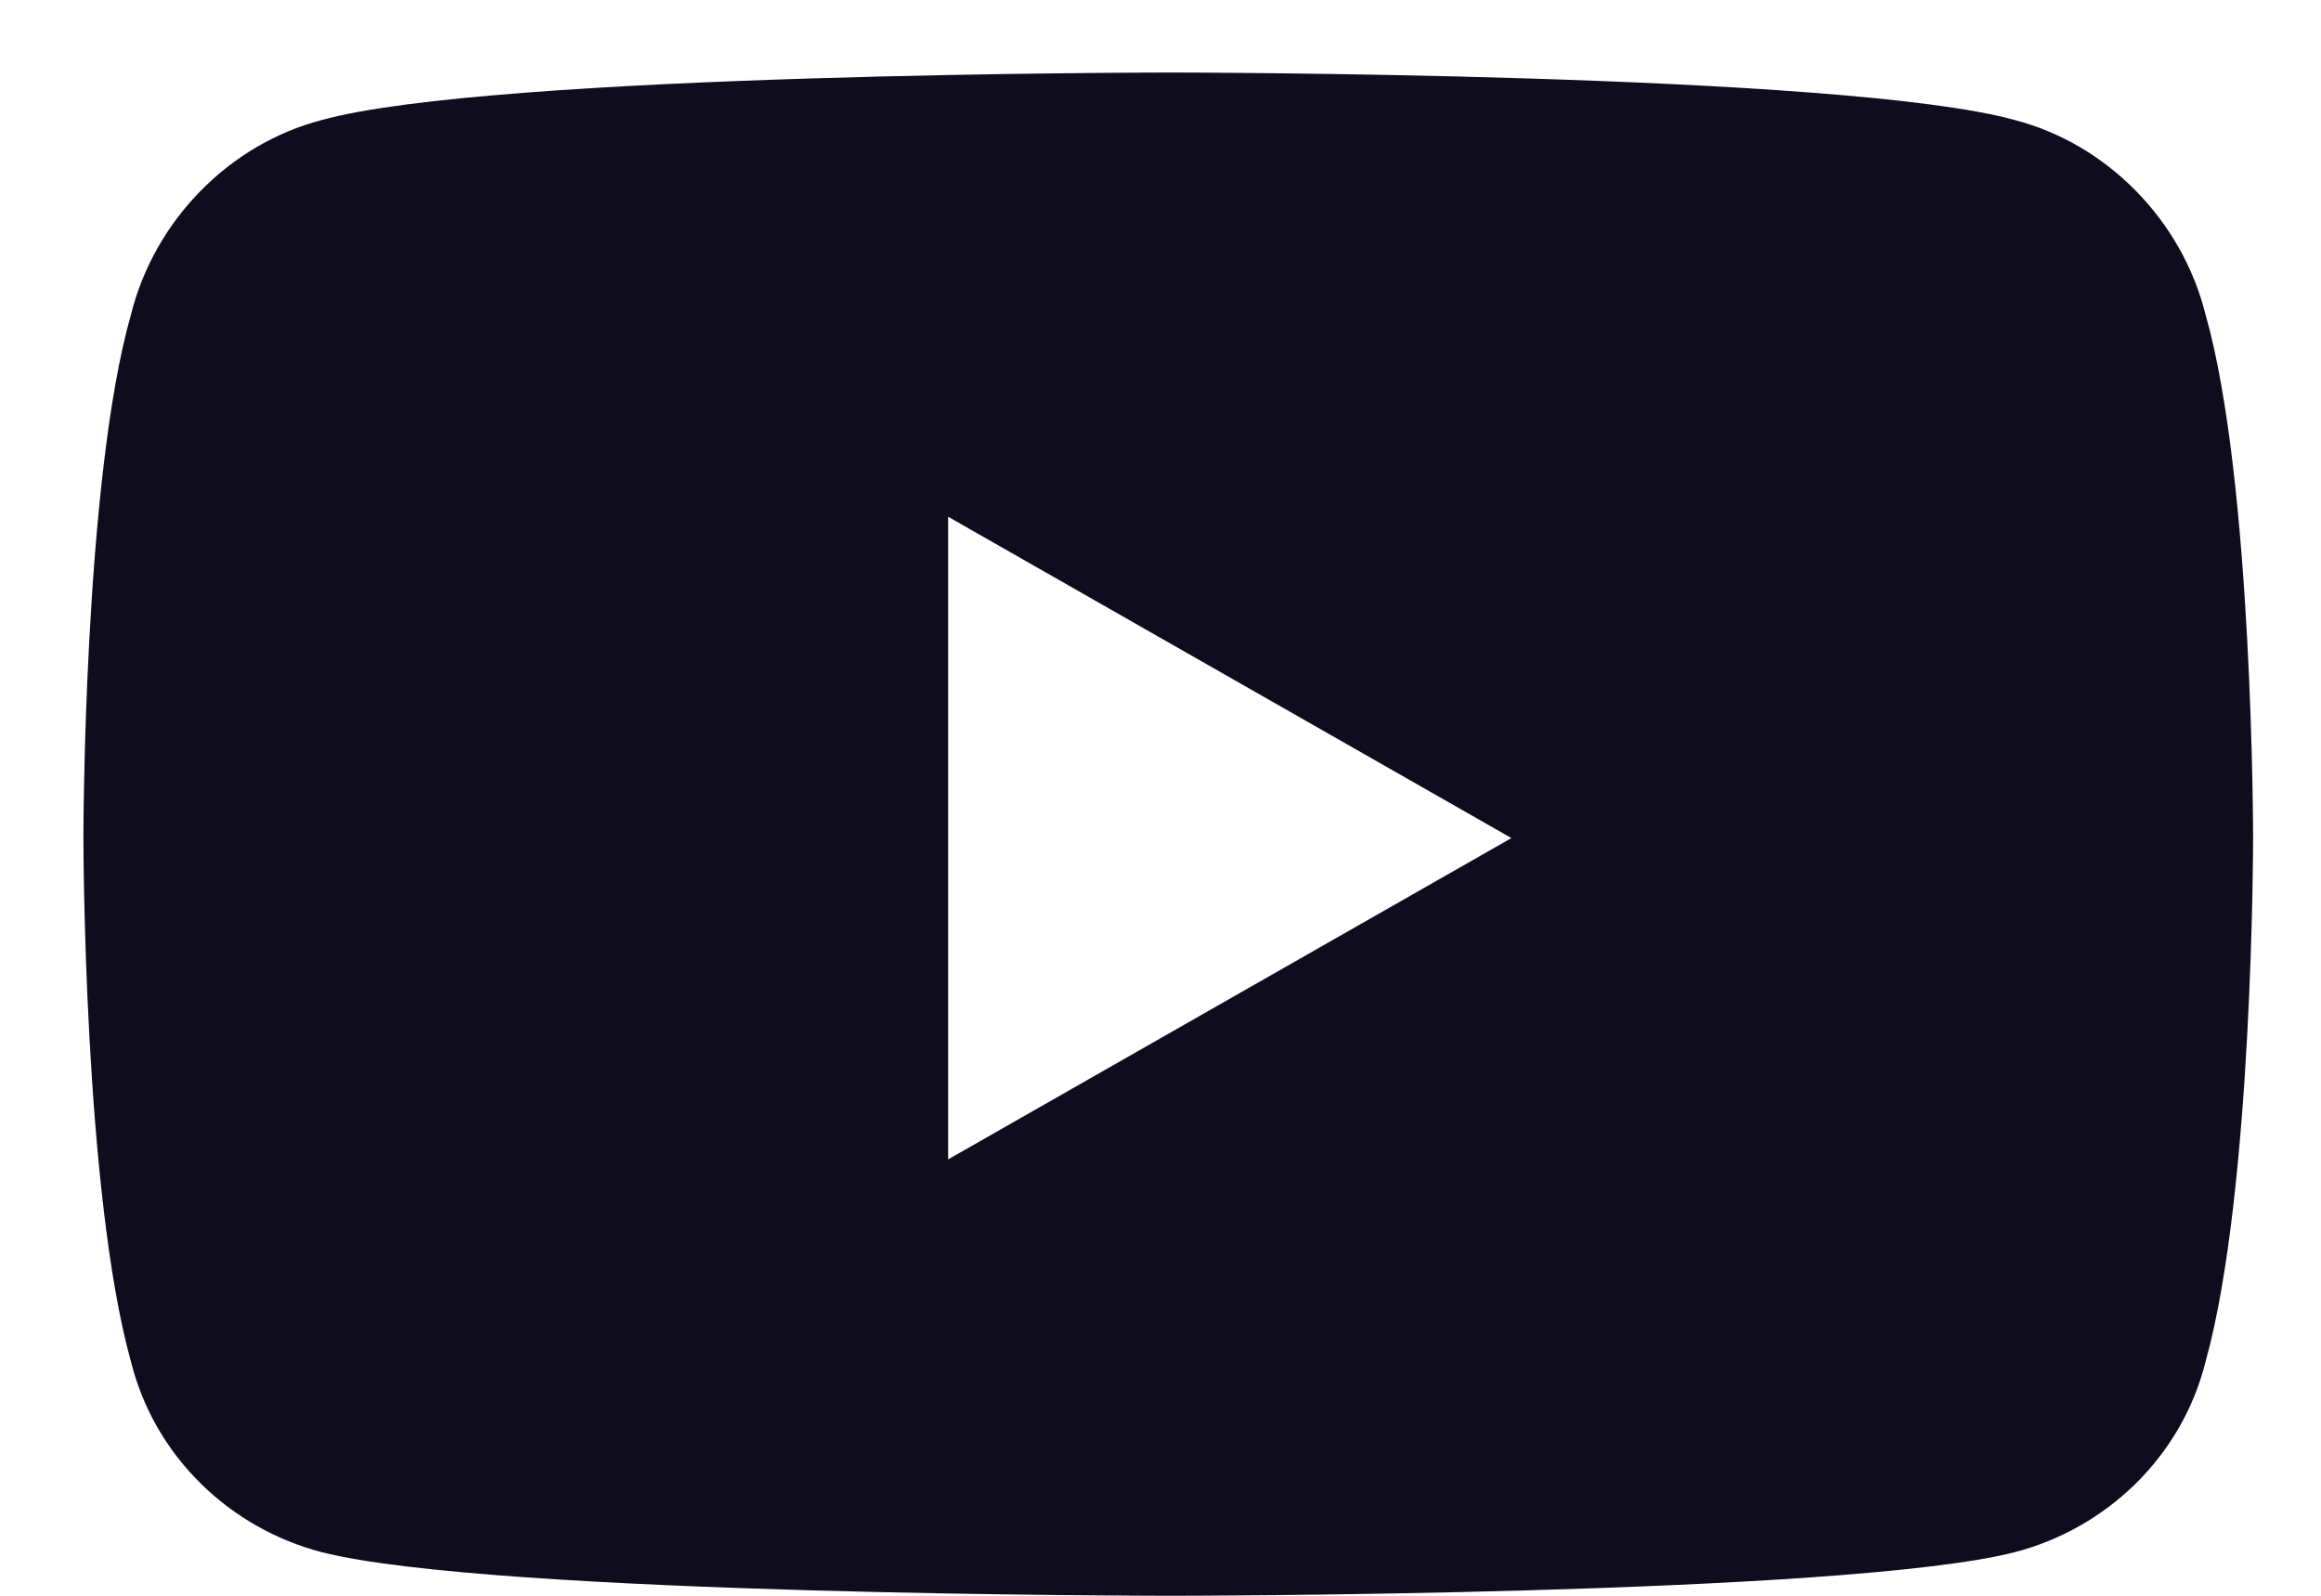 <svg width="16" height="11" viewBox="0 0 16 11" fill="none" xmlns="http://www.w3.org/2000/svg">
<path d="M15.204 2.168C15.532 3.316 15.532 5.777 15.532 5.777C15.532 5.777 15.532 8.211 15.204 9.387C15.04 10.043 14.52 10.535 13.891 10.699C12.716 11 8.067 11 8.067 11C8.067 11 3.391 11 2.216 10.699C1.587 10.535 1.067 10.043 0.903 9.387C0.575 8.211 0.575 5.777 0.575 5.777C0.575 5.777 0.575 3.316 0.903 2.168C1.067 1.512 1.587 0.992 2.216 0.828C3.391 0.5 8.067 0.5 8.067 0.5C8.067 0.5 12.716 0.5 13.891 0.828C14.52 0.992 15.04 1.512 15.204 2.168ZM6.536 7.992L10.419 5.777L6.536 3.562V7.992Z" fill="#0F0D1D"/>
</svg>
